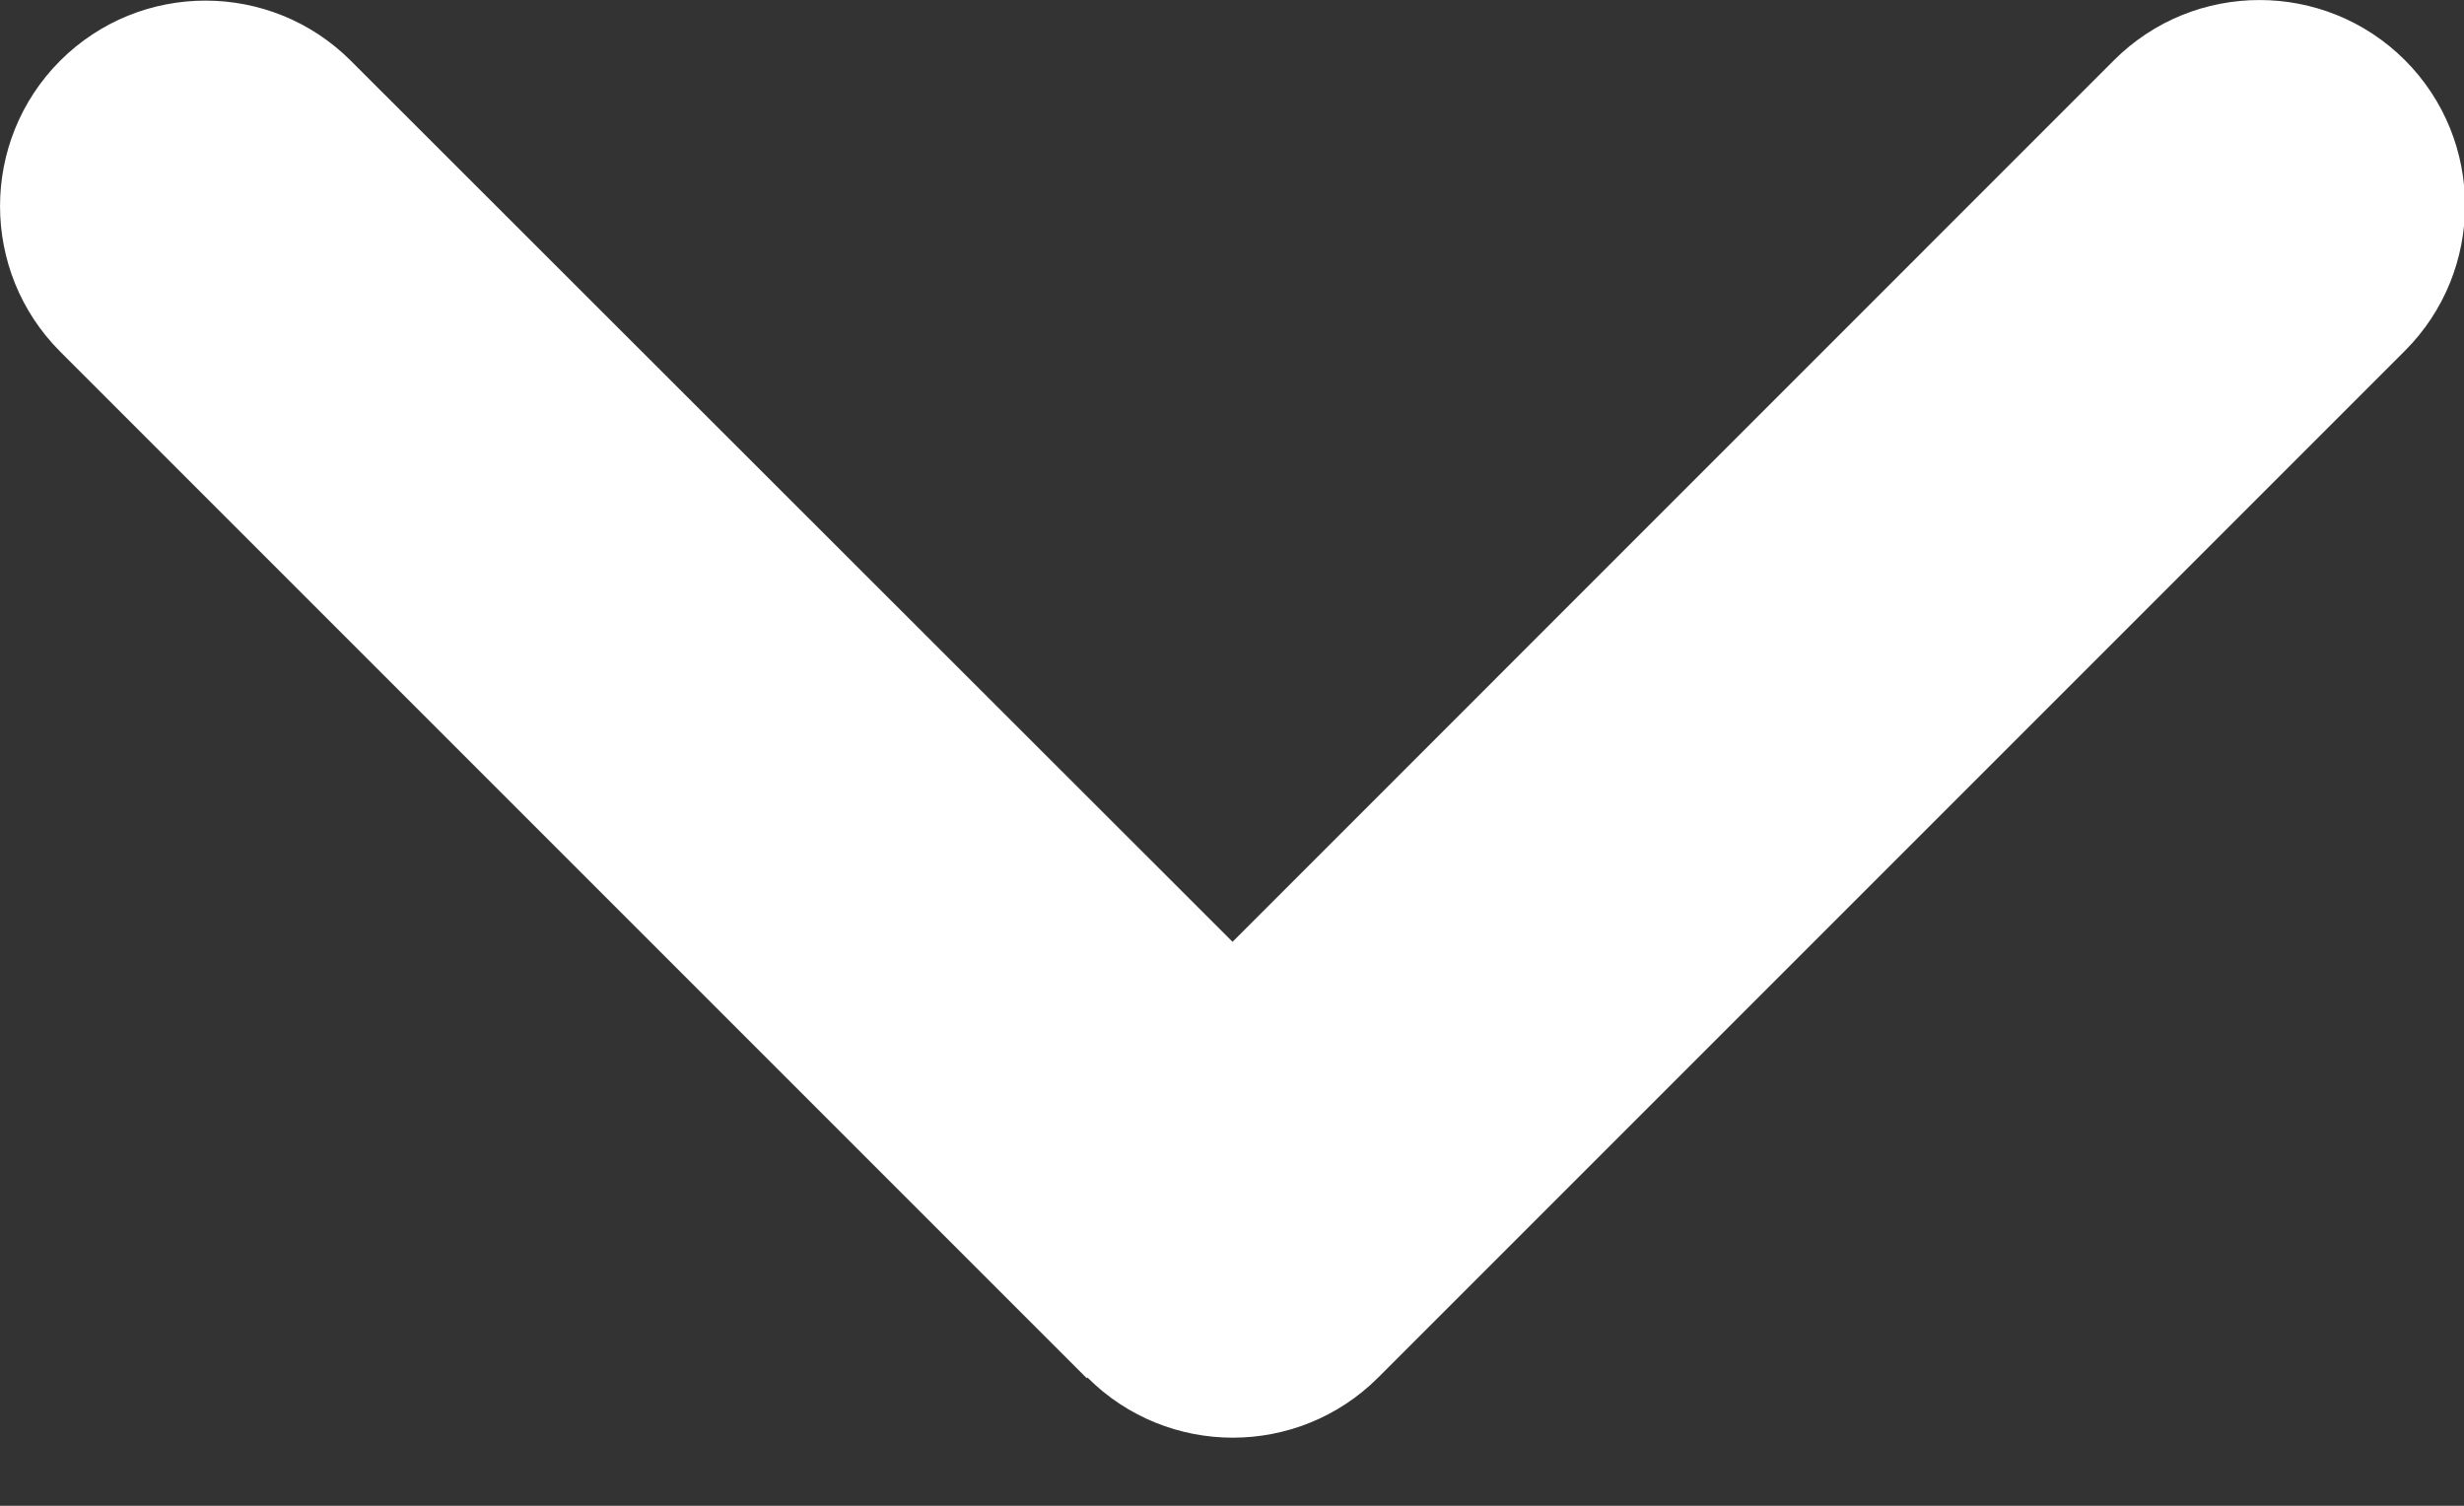 <svg width="18" height="11" viewBox="0 0 18 11" fill="none" xmlns="http://www.w3.org/2000/svg">
<rect x="0" y="0" width="18" height="11" fill="#333333" stroke="none"/>
<path d="M7.944 10.063C8.53 10.649 9.482 10.649 10.068 10.063L17.568 2.563C18.154 1.977 18.154 1.025 17.568 0.439C16.982 -0.146 16.03 -0.146 15.444 0.439L9.004 6.88L2.563 0.444C1.977 -0.142 1.025 -0.142 0.439 0.444C-0.146 1.03 -0.146 1.982 0.439 2.568L7.939 10.068L7.944 10.063Z" fill="white"/>
</svg>

